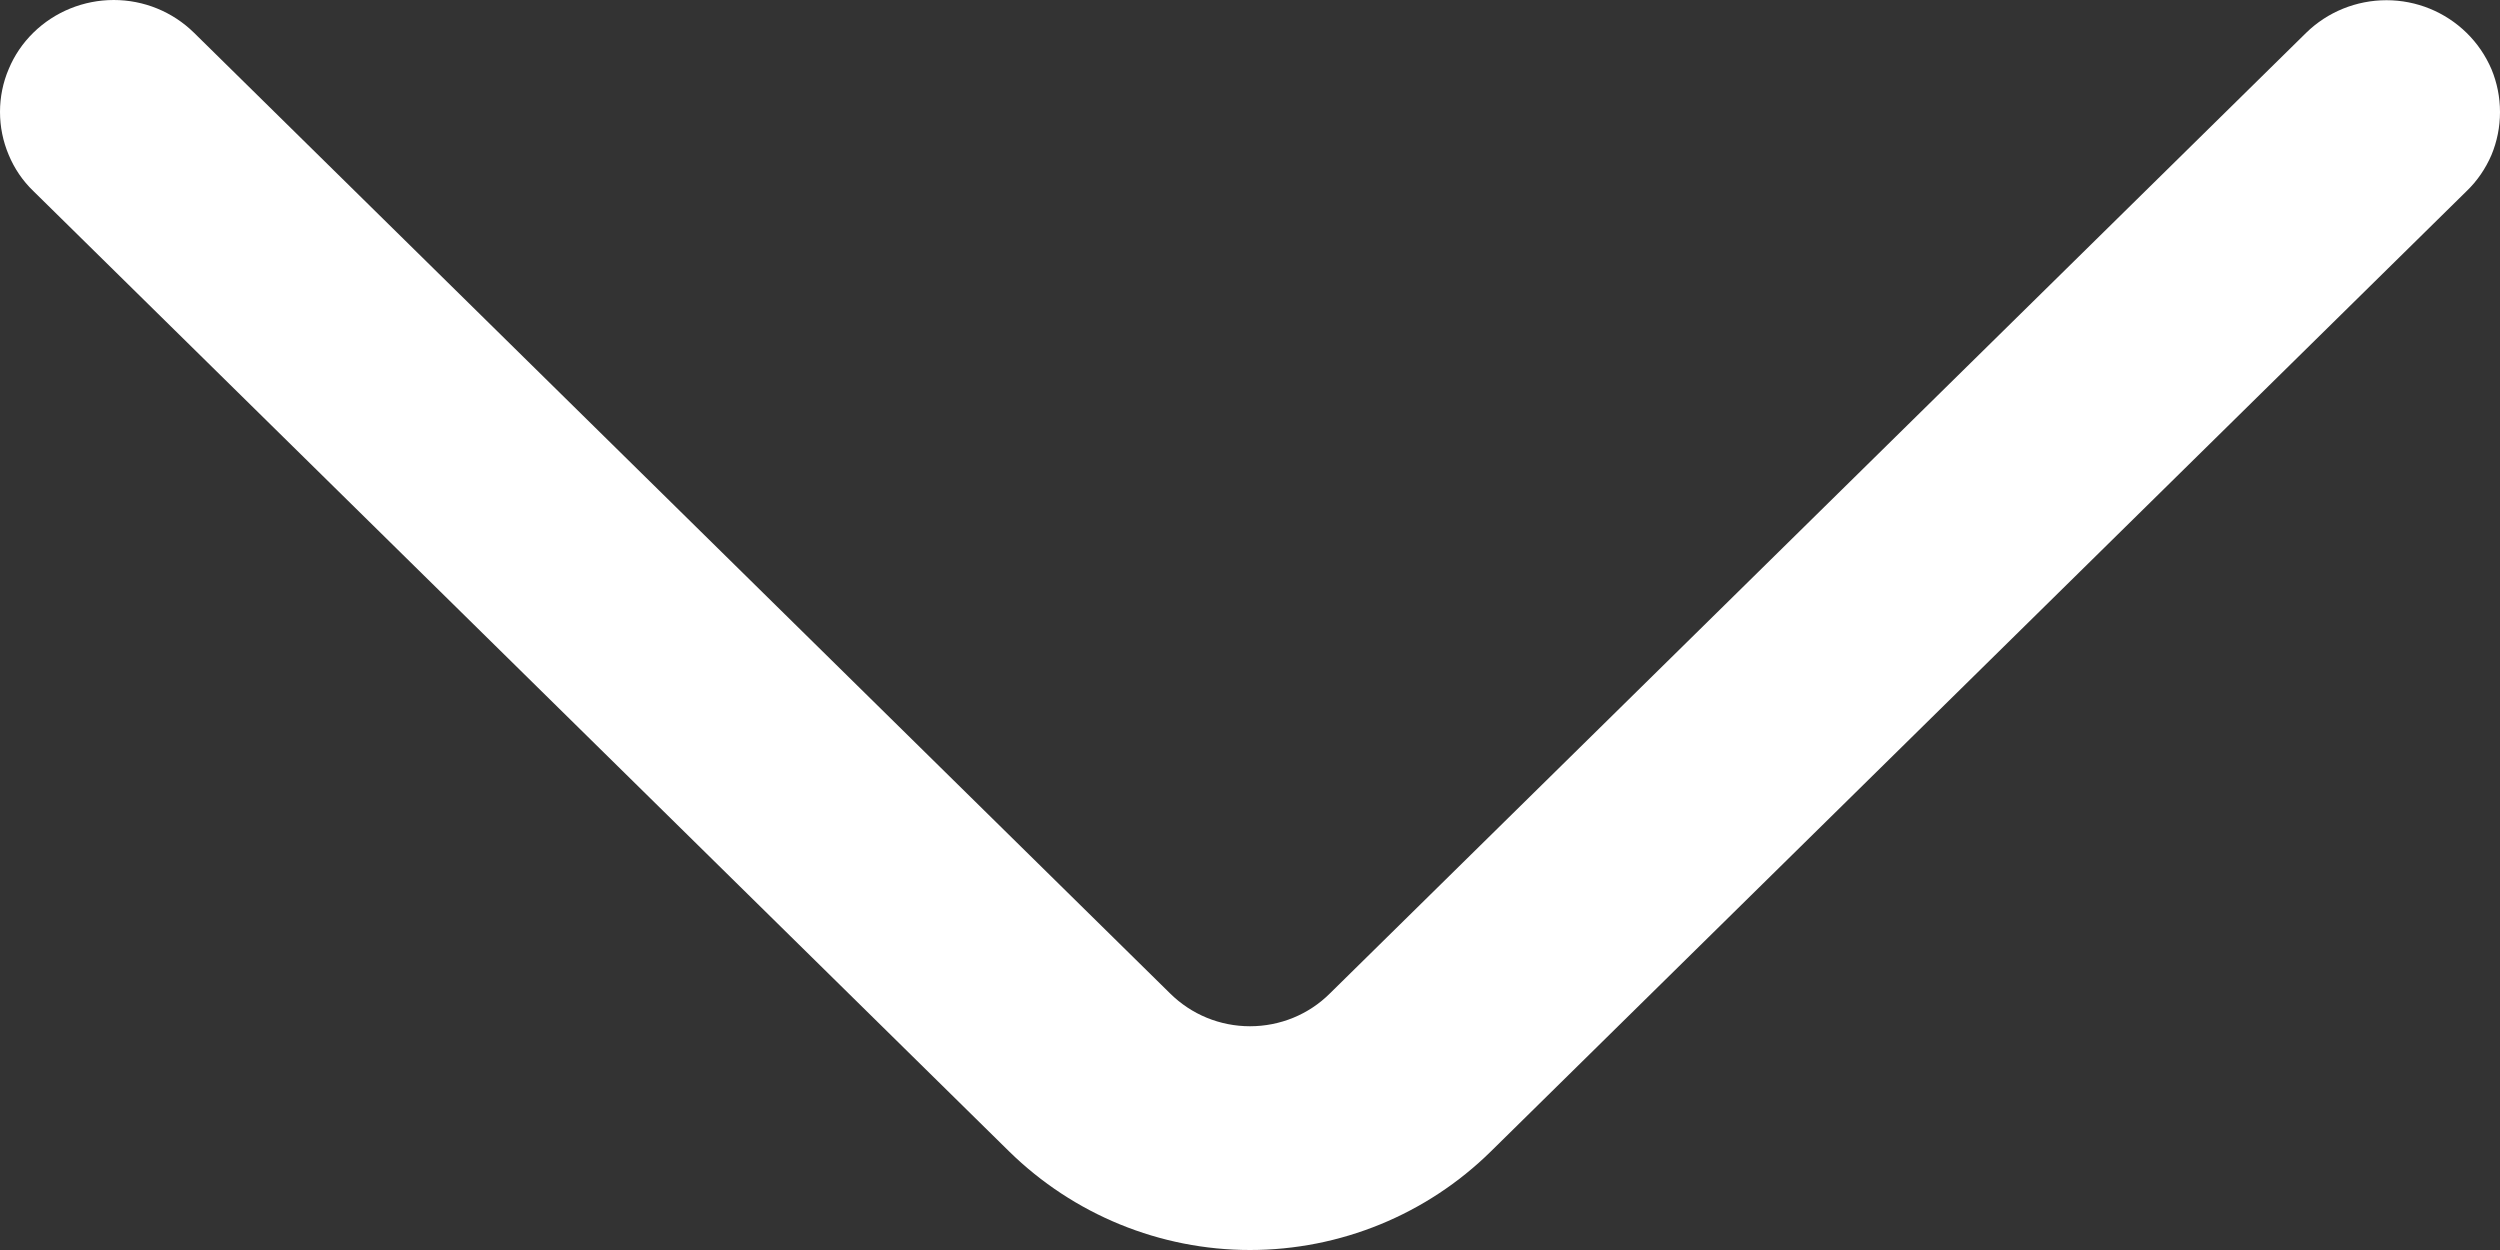 <svg width="12" height="6" viewBox="0 0 12 6" fill="none" xmlns="http://www.w3.org/2000/svg">
<rect x="0" y="0" width="12" height="6" fill="#333333" stroke="none"/>
<path d="M0.931 0.157L5.616 4.768C5.719 4.87 5.856 4.926 6 4.926C6.144 4.926 6.282 4.87 6.384 4.768L11.069 0.158C11.172 0.057 11.311 0.001 11.455 0.001C11.599 0.001 11.737 0.057 11.84 0.158C11.891 0.208 11.931 0.267 11.959 0.332C11.986 0.397 12 0.467 12 0.538C12 0.609 11.986 0.679 11.959 0.744C11.931 0.809 11.891 0.868 11.84 0.917L7.156 5.527C6.848 5.83 6.433 6 6 6C5.568 6 5.153 5.83 4.844 5.527L0.16 0.917C0.109 0.868 0.069 0.809 0.042 0.744C0.014 0.678 -0 0.608 -0 0.537C-0 0.467 0.014 0.396 0.042 0.331C0.069 0.266 0.109 0.207 0.16 0.157C0.263 0.056 0.402 -0 0.546 -0C0.69 -0 0.828 0.056 0.931 0.157Z" fill="white"/>
</svg>
